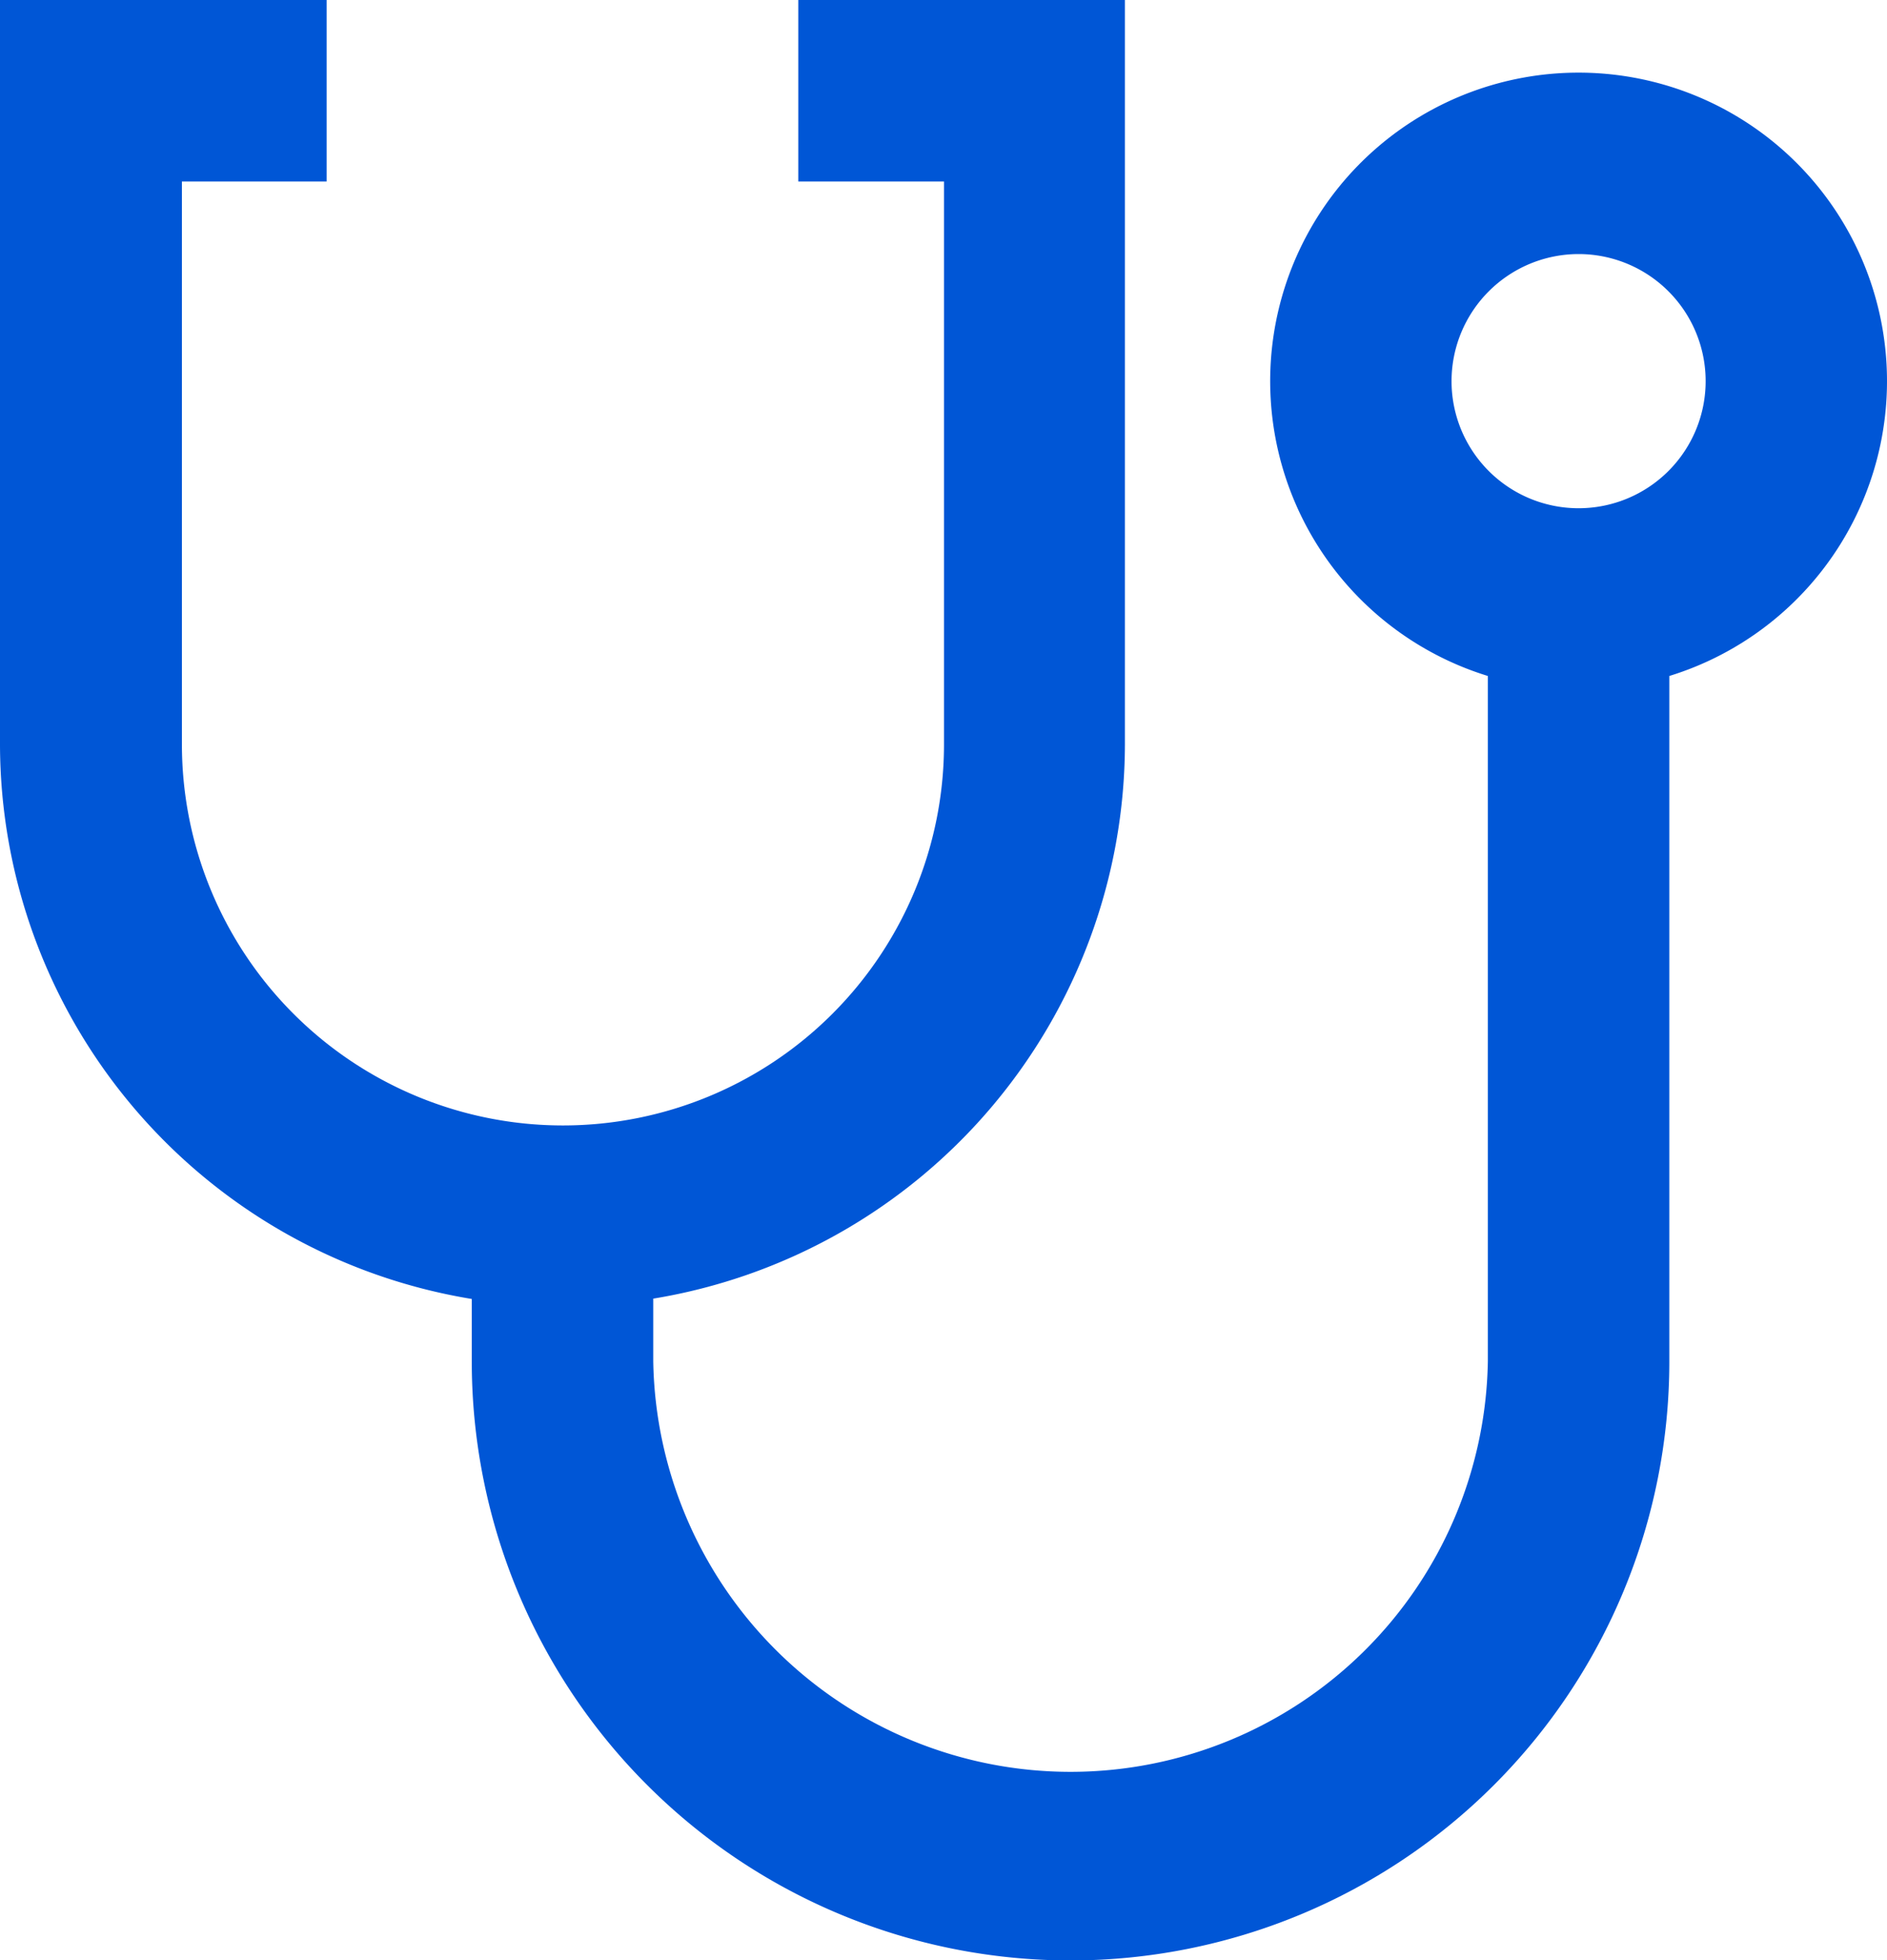 <svg xmlns="http://www.w3.org/2000/svg" xmlns:xlink="http://www.w3.org/1999/xlink" width="16.991" height="17.644" viewBox="0 0 16.991 17.644">
  <defs>
    <clipPath id="clip-path">
      <rect id="Rectangle_93" data-name="Rectangle 93" width="16.991" height="17.644" fill="#0056d6"/>
    </clipPath>
  </defs>
  <g id="Group_368" data-name="Group 368" clip-path="url(#clip-path)">
    <path id="Path_130" data-name="Path 130" d="M0,0V6.7a5.068,5.068,0,0,0,4.248,4.993v.563a5.391,5.391,0,0,0,10.783,0V6.085a2.777,2.777,0,1,0-1.634,0v6.168a3.758,3.758,0,0,1-7.515,0v-.563A5.067,5.067,0,0,0,10.129,6.7V0H7.188V1.634H8.5V6.7a3.431,3.431,0,1,1-6.862,0V1.634H2.941V0ZM14.214,2.287A1.144,1.144,0,1,1,13.07,3.43a1.145,1.145,0,0,1,1.144-1.143" fill="#0056d6"/>
  </g>
</svg>
